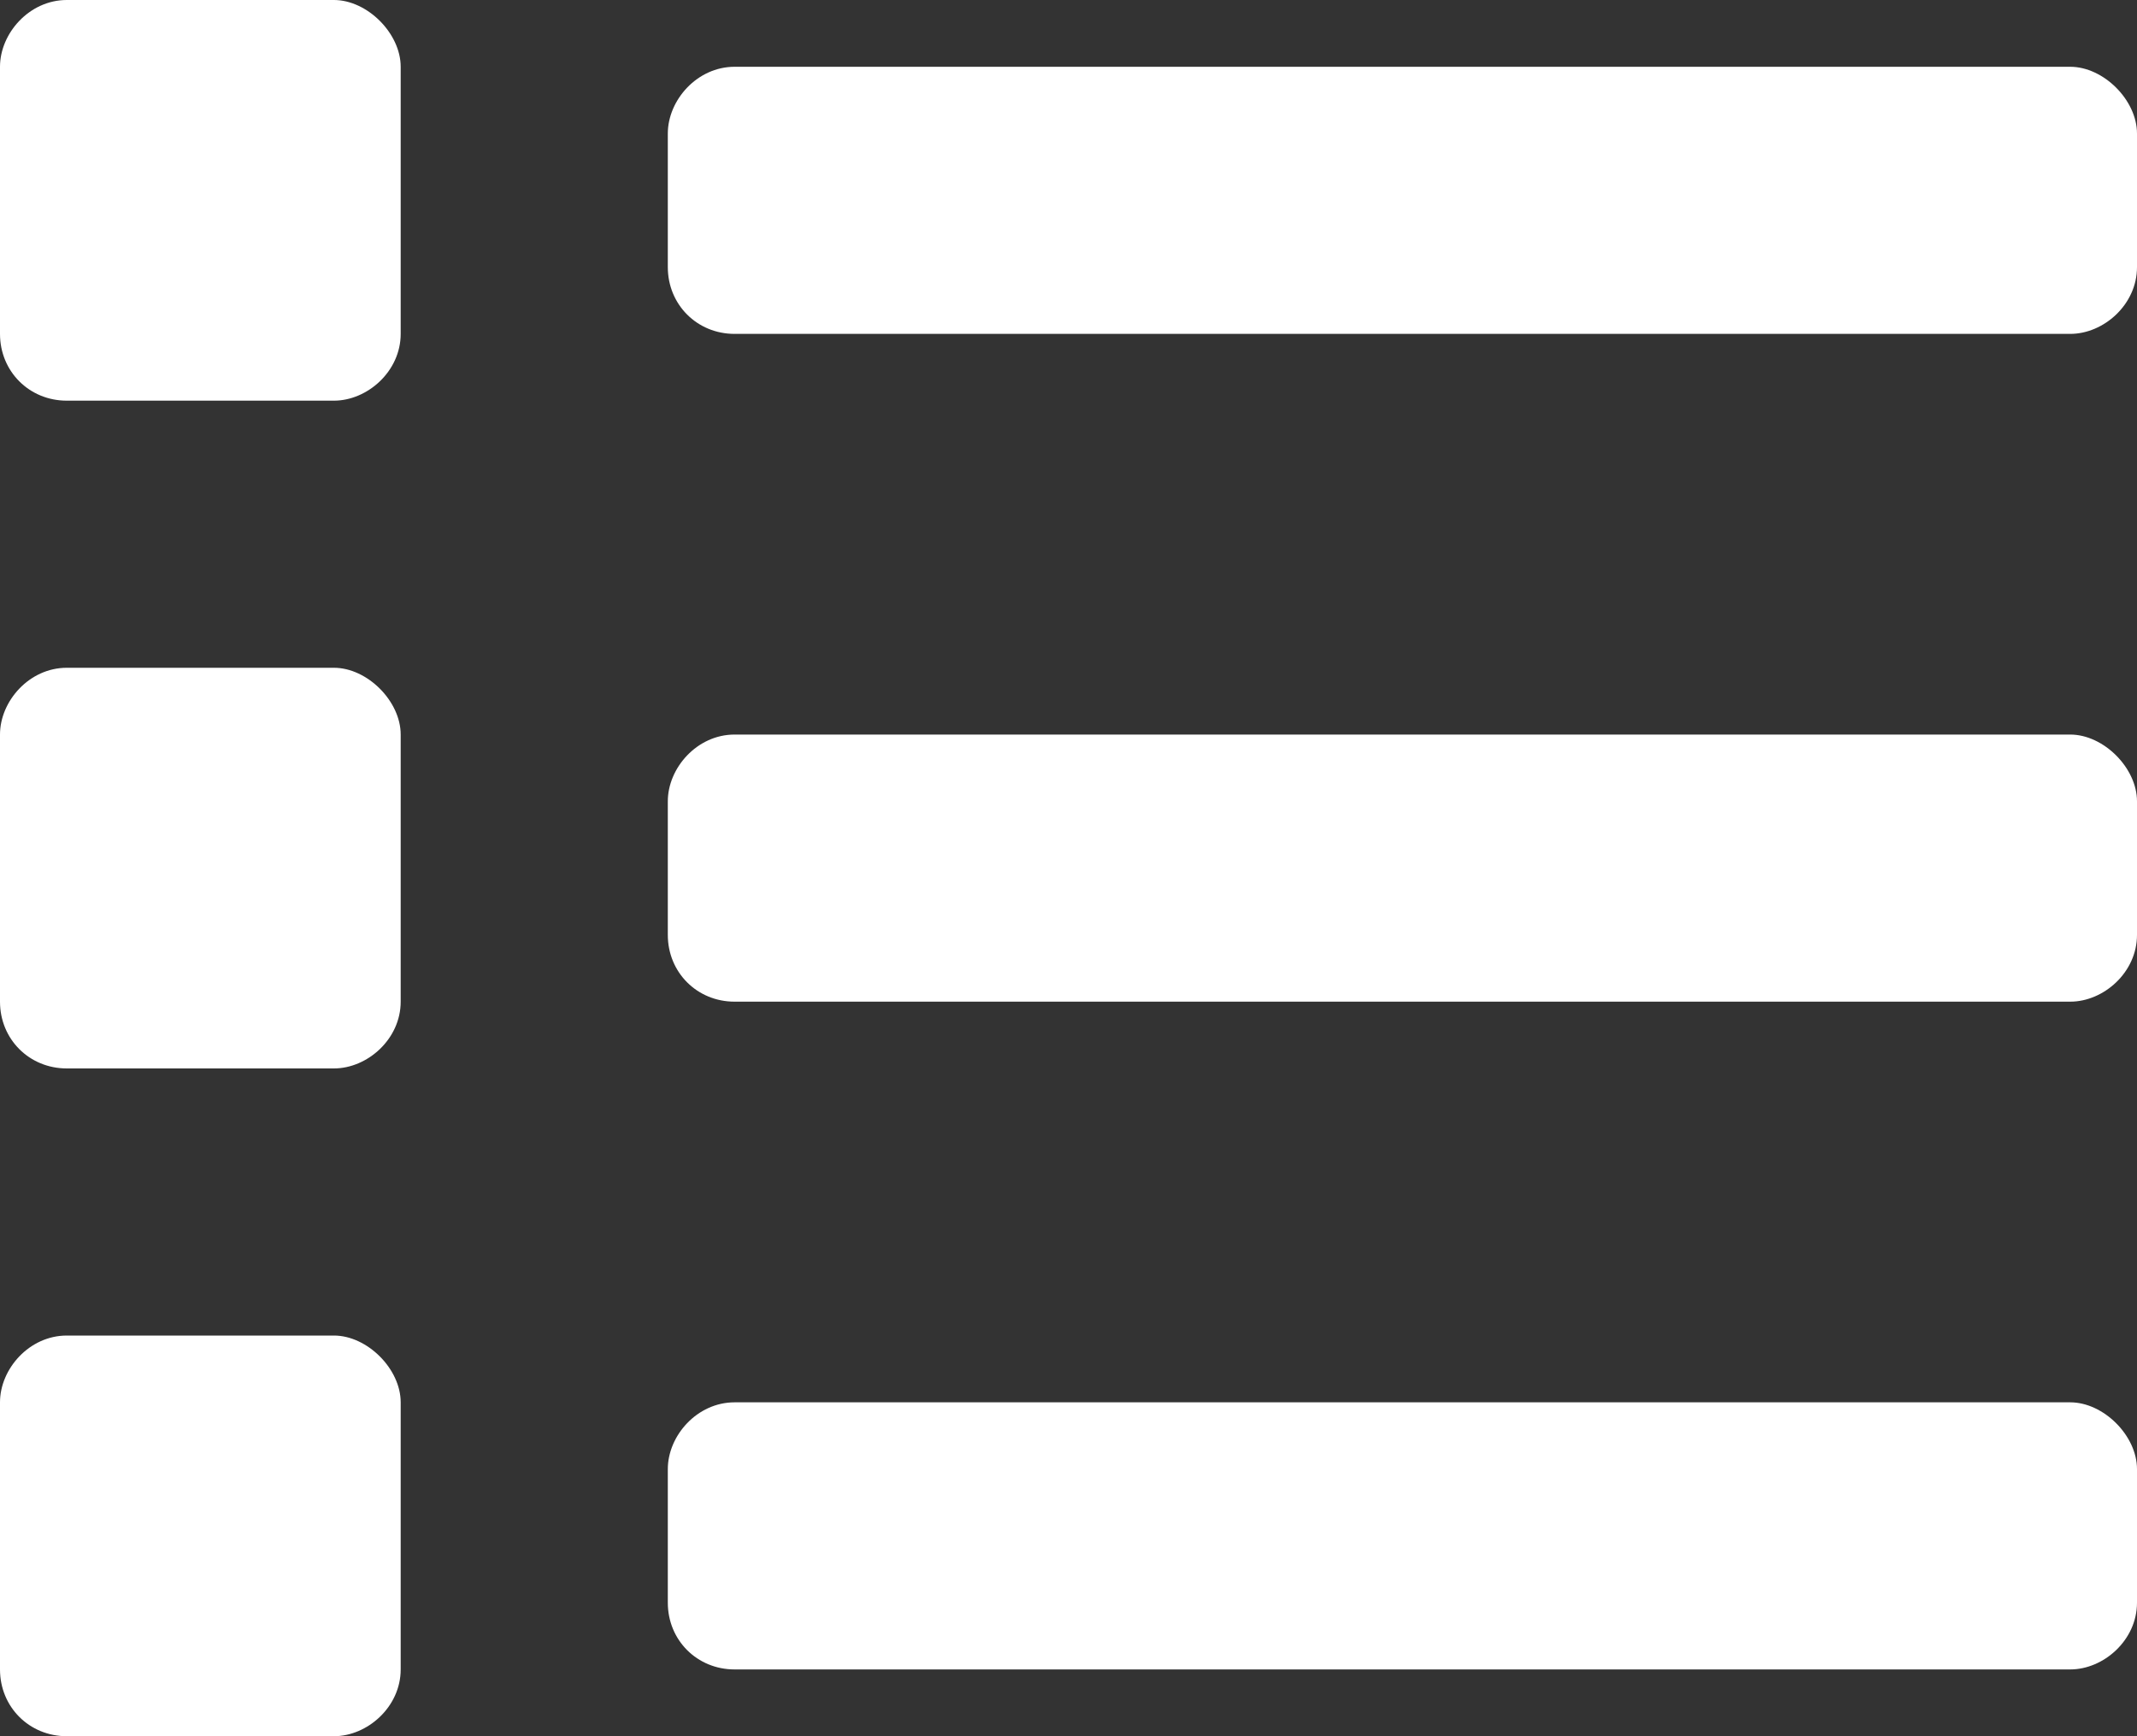 <svg width="32" height="26" viewBox="0 0 32 26" fill="none" xmlns="http://www.w3.org/2000/svg">
<rect x="0" y="0" width="32" height="26" fill="#333333" stroke="none"/>
<path d="M5 20C5.5 20 6 20.5 6 21V25C6 25.562 5.5 26 5 26H1C0.438 26 0 25.562 0 25V21C0 20.5 0.438 20 1 20H5ZM5 0C5.5 0 6 0.5 6 1V5C6 5.562 5.5 6 5 6H1C0.438 6 0 5.562 0 5V1C0 0.5 0.438 0 1 0H5ZM5 10C5.5 10 6 10.5 6 11V15C6 15.562 5.5 16 5 16H1C0.438 16 0 15.562 0 15V11C0 10.5 0.438 10 1 10H5ZM31 21C31.5 21 32 21.5 32 22V24C32 24.562 31.5 25 31 25H11C10.438 25 10 24.562 10 24V22C10 21.5 10.438 21 11 21H31ZM31 1C31.5 1 32 1.5 32 2V4C32 4.562 31.5 5 31 5H11C10.438 5 10 4.562 10 4V2C10 1.5 10.438 1 11 1H31ZM31 11C31.5 11 32 11.5 32 12V14C32 14.562 31.5 15 31 15H11C10.438 15 10 14.562 10 14V12C10 11.5 10.438 11 11 11H31Z" fill="white"/>
</svg>

